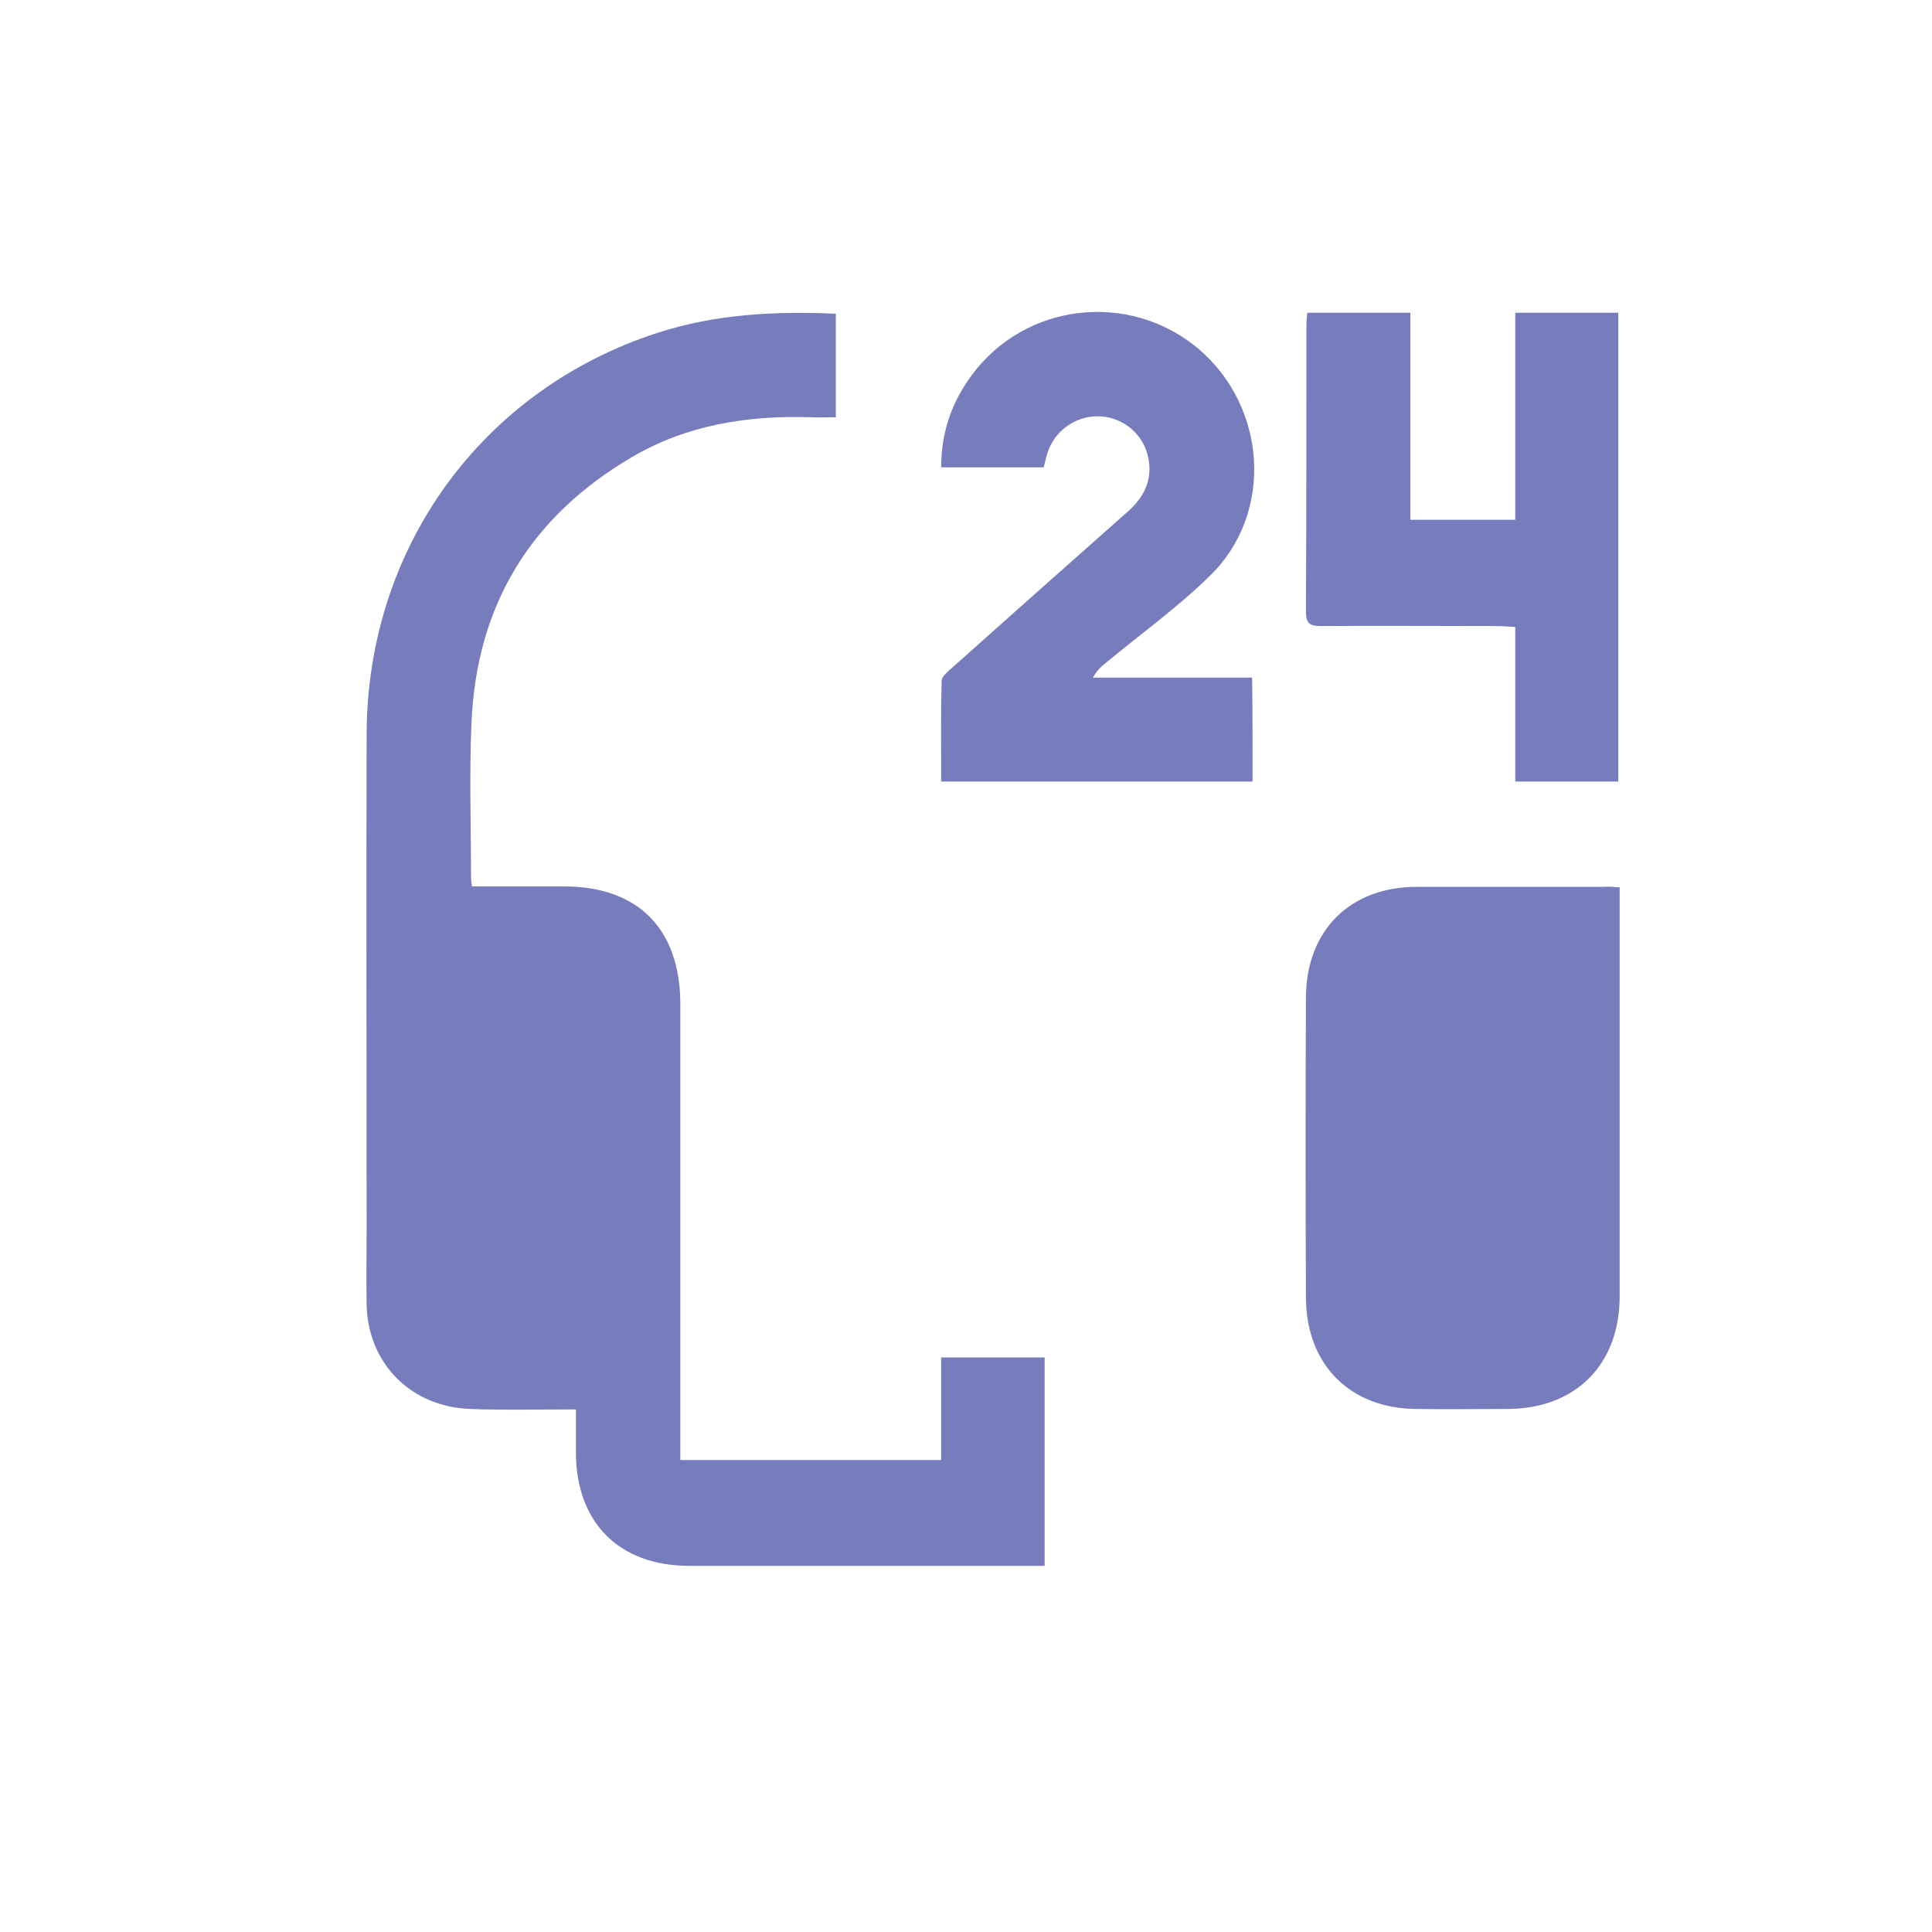 <?xml version="1.0" encoding="utf-8"?>
<!-- Generator: Adobe Illustrator 24.0.1, SVG Export Plug-In . SVG Version: 6.00 Build 0)  -->
<svg version="1.1" id="Layer_1" xmlns="http://www.w3.org/2000/svg" xmlns:xlink="http://www.w3.org/1999/xlink" x="0px" y="0px"
	 viewBox="0 0 42 42" style="enable-background:new 0 0 42 42;" xml:space="preserve">
<style type="text/css">
	.st0{fill:#777DBC;}
</style>
<g>
	<path class="st0" d="M10.26,19.27c0.67,0,1.34,0,2,0c1.61,0,2.52,0.92,2.53,2.54c0,3.16,0,6.32,0,9.48c0,0.14,0,0.29,0,0.45
		c1.9,0,3.76,0,5.67,0c0-0.74,0-1.48,0-2.23c0.77,0,1.49,0,2.25,0c0,1.49,0,2.99,0,4.53c-0.11,0-0.23,0-0.35,0
		c-2.46,0-4.92,0-7.38,0c-1.52,0-2.46-0.94-2.46-2.47c0-0.3,0-0.59,0-0.93c-0.69,0-1.34,0.01-1.99,0c-0.29-0.01-0.58-0.01-0.86-0.09
		c-1.02-0.26-1.68-1.13-1.7-2.19c-0.01-0.55,0-1.11,0-1.66c0-3.58-0.01-7.16,0-10.74c0.01-4.05,2.5-7.48,6.31-8.72
		c1.26-0.41,2.55-0.48,3.89-0.42c0,0.74,0,1.47,0,2.25c-0.19,0-0.39,0.01-0.58,0c-1.35-0.04-2.66,0.17-3.84,0.86
		c-2.21,1.29-3.39,3.22-3.5,5.78c-0.05,1.13-0.01,2.26-0.01,3.39C10.24,19.13,10.25,19.19,10.26,19.27z"/>
	<path class="st0" d="M35.21,19.29c0,0.13,0,0.24,0,0.34c0,2.85,0,5.7,0,8.55c0,1.48-0.95,2.44-2.43,2.45c-0.66,0-1.33,0.01-1.99,0
		c-1.44-0.01-2.39-0.96-2.4-2.41c-0.01-2.18-0.01-4.37,0-6.55c0.01-1.44,0.96-2.39,2.4-2.39c1.35,0,2.7,0,4.06,0
		C34.97,19.27,35.07,19.28,35.21,19.29z"/>
	<path class="st0" d="M27.23,16.99c-2.26,0-4.5,0-6.77,0c0-0.74-0.01-1.47,0.01-2.19c0-0.08,0.11-0.18,0.19-0.25
		c1.29-1.15,2.58-2.3,3.87-3.44c0.38-0.34,0.55-0.75,0.41-1.25c-0.14-0.49-0.6-0.82-1.1-0.81c-0.49,0.01-0.92,0.33-1.07,0.8
		c-0.03,0.09-0.05,0.19-0.08,0.31c-0.73,0-1.47,0-2.23,0c0-0.76,0.23-1.42,0.67-2.01c1.16-1.57,3.42-1.83,4.92-0.57
		c1.49,1.26,1.65,3.57,0.26,4.93c-0.7,0.69-1.51,1.27-2.27,1.9c-0.1,0.08-0.2,0.17-0.28,0.32c0.57,0,1.14,0,1.71,0
		c0.57,0,1.15,0,1.75,0C27.23,15.49,27.23,16.22,27.23,16.99z"/>
	<path class="st0" d="M28.42,6.8c0.74,0,1.47,0,2.24,0c0,1.49,0,2.98,0,4.5c0.77,0,1.51,0,2.28,0c0-1.5,0-2.99,0-4.5
		c0.77,0,1.49,0,2.24,0c0,3.39,0,6.78,0,10.19c-0.74,0-1.47,0-2.24,0c0-1.12,0-2.22,0-3.36c-0.16-0.01-0.29-0.02-0.41-0.02
		c-1.27,0-2.55-0.01-3.82,0c-0.24,0-0.32-0.06-0.32-0.32c0.01-2.07,0.01-4.15,0.01-6.22C28.4,6.98,28.41,6.9,28.42,6.8z"/>
</g>
</svg>
